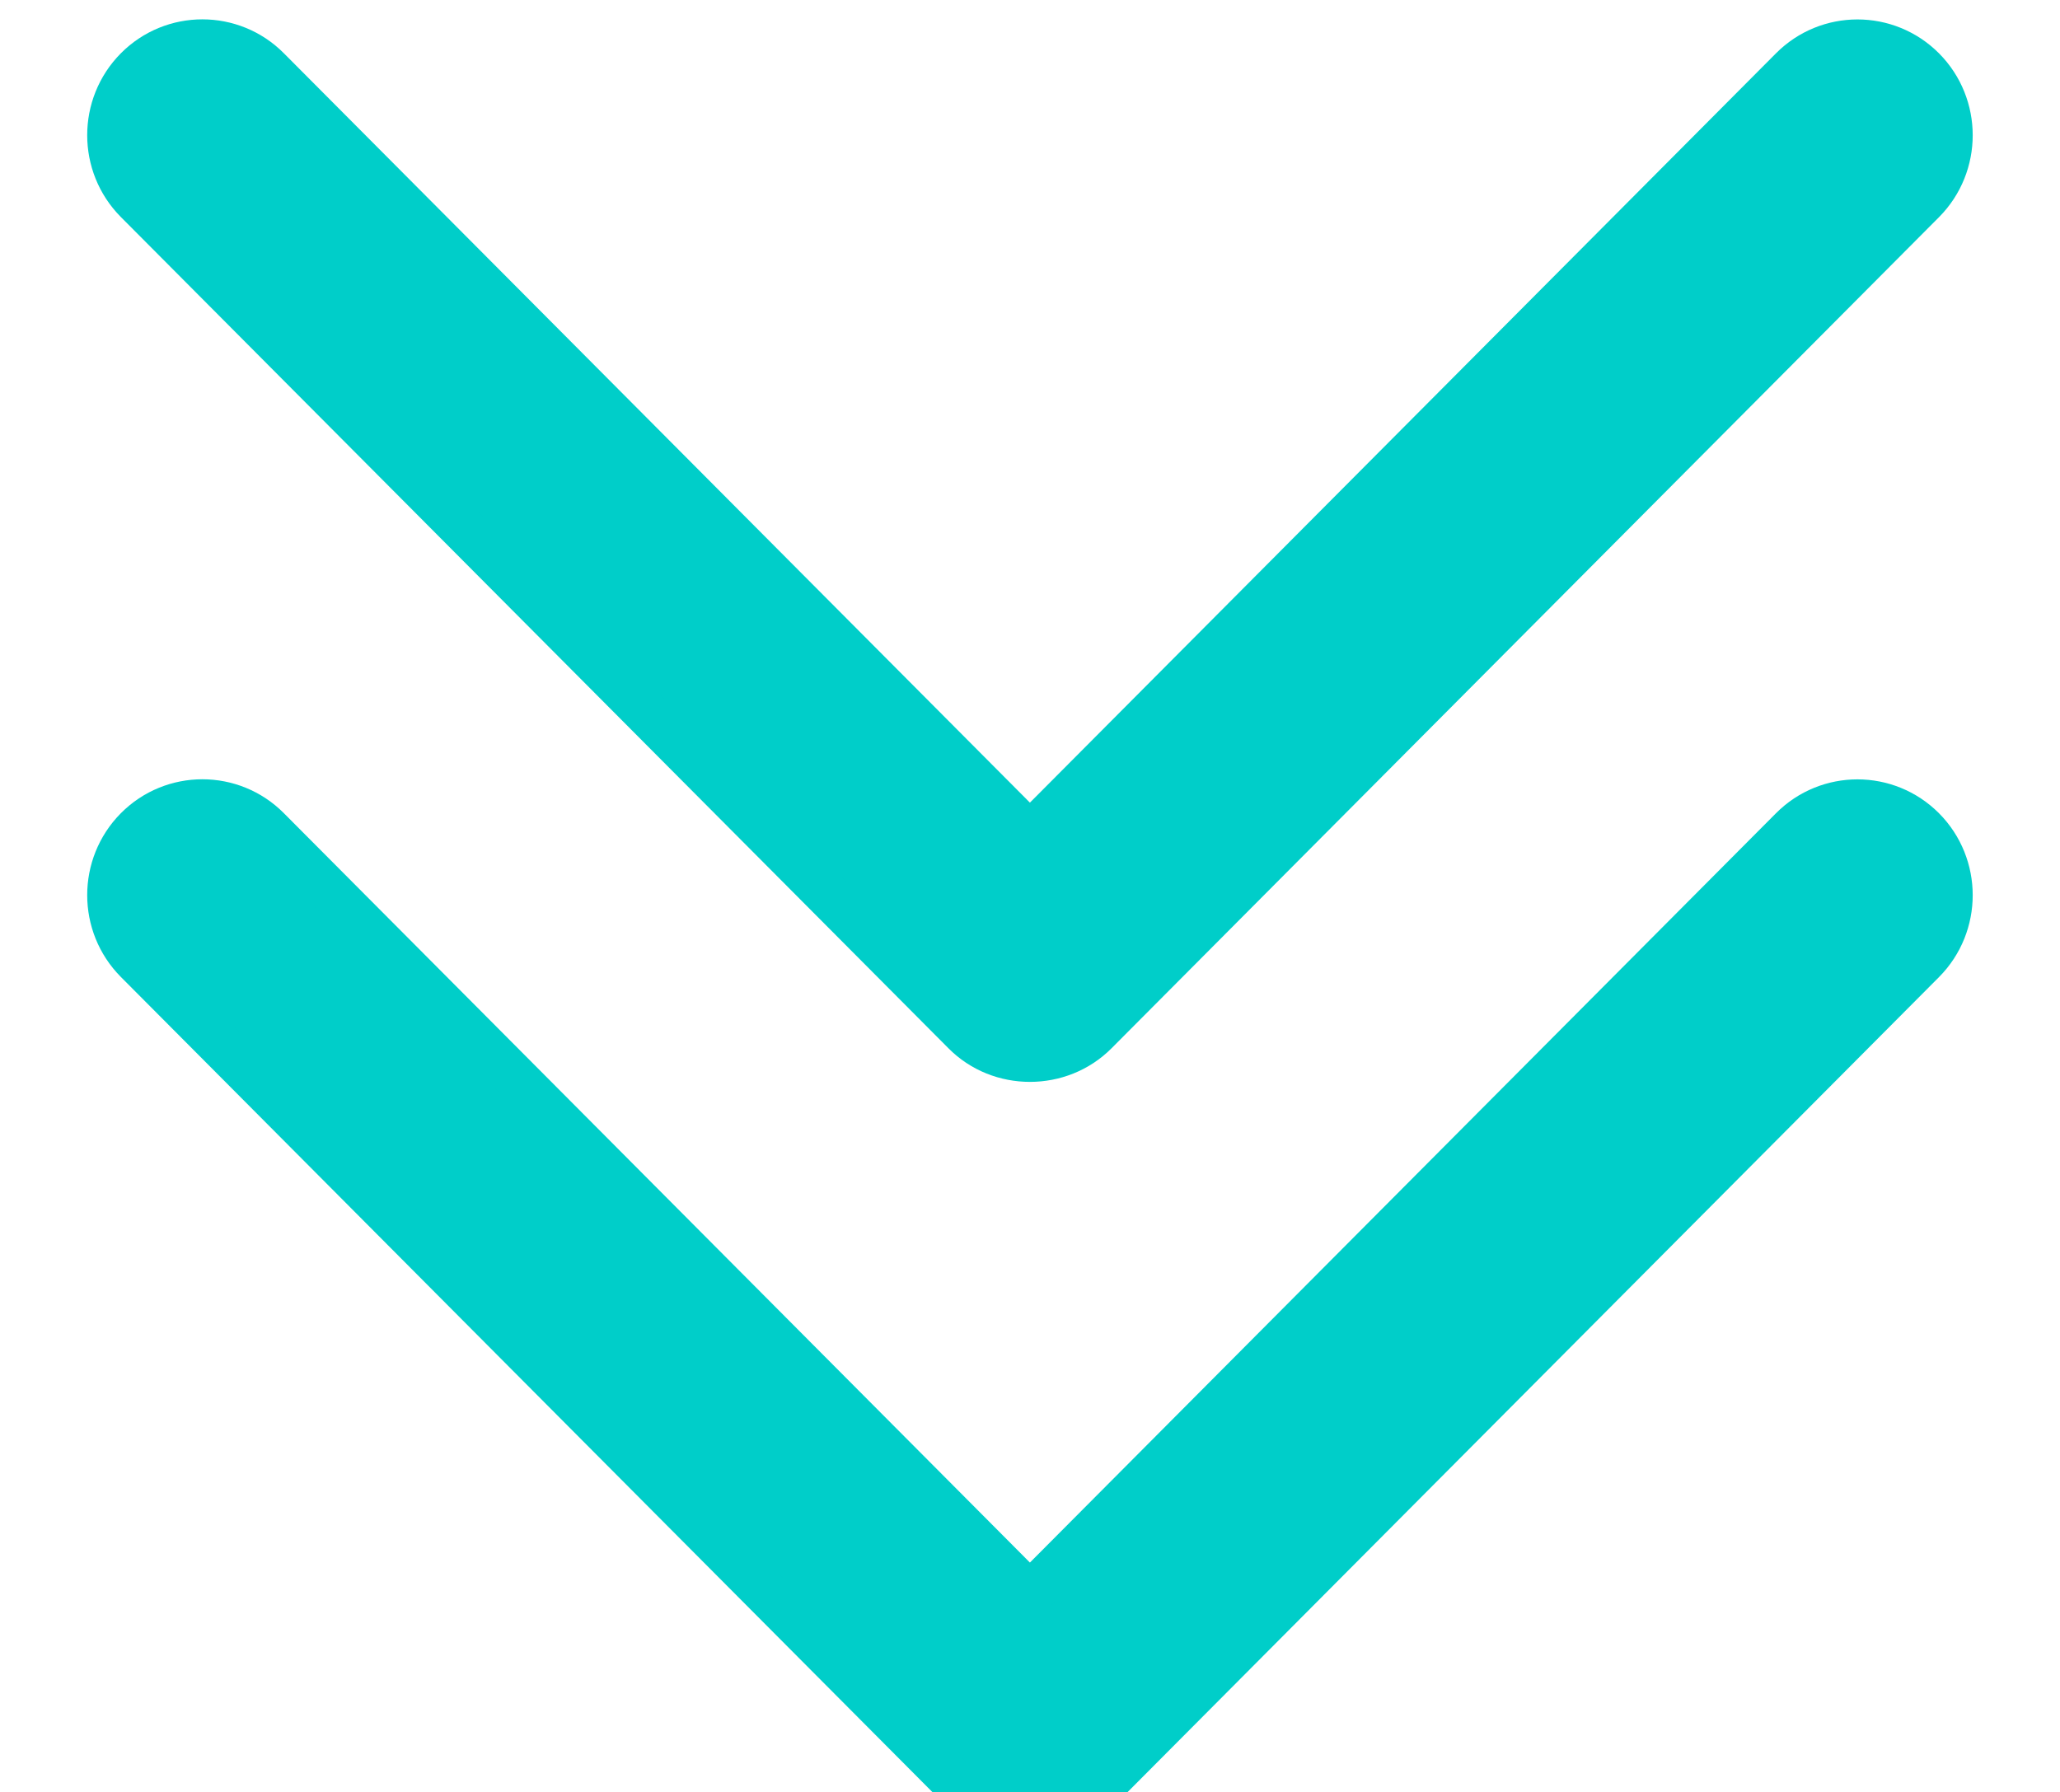 <?xml version="1.0" encoding="utf-8"?>
<!-- Generator: Adobe Illustrator 17.0.0, SVG Export Plug-In . SVG Version: 6.00 Build 0)  -->
<!DOCTYPE svg PUBLIC "-//W3C//DTD SVG 1.1//EN" "http://www.w3.org/Graphics/SVG/1.1/DTD/svg11.dtd">
<svg version="1.1" id="Capa_1" xmlns="http://www.w3.org/2000/svg" xmlns:xlink="http://www.w3.org/1999/xlink" x="0px" y="0px"
	 width="23.05px" height="20.058px" viewBox="18 62 23.05 20.058" enable-background="new 18 62 23.05 20.058" xml:space="preserve"
	>
<g>
	<path id="Chevron_Right" fill="#00CEC9" stroke="#00CEC9" stroke-width="0.501" stroke-miterlimit="10" d="M30.259,82.059
		l9.26-9.302c0.405-0.408,0.405-1.071,0-1.479c-0.406-0.408-1.065-0.408-1.47,0l-8.525,8.563l-8.525-8.564
		c-0.405-0.408-1.064-0.408-1.469,0c-0.405,0.409-0.405,1.071,0,1.479l9.26,9.302C29.189,82.461,29.858,82.461,30.259,82.059z"/>
</g>
<g>
	<path id="Chevron_Right_1_" fill="#00CEC9" stroke="#00CEC9" stroke-width="0.501" stroke-miterlimit="10" d="M30.259,73.555
		l9.26-9.302c0.405-0.408,0.405-1.071,0-1.479c-0.406-0.408-1.065-0.408-1.47,0l-8.525,8.563l-8.525-8.564
		c-0.405-0.408-1.064-0.408-1.469,0c-0.405,0.409-0.405,1.071,0,1.479l9.26,9.302C29.189,73.957,29.858,73.957,30.259,73.555z"/>
</g>
</svg>
